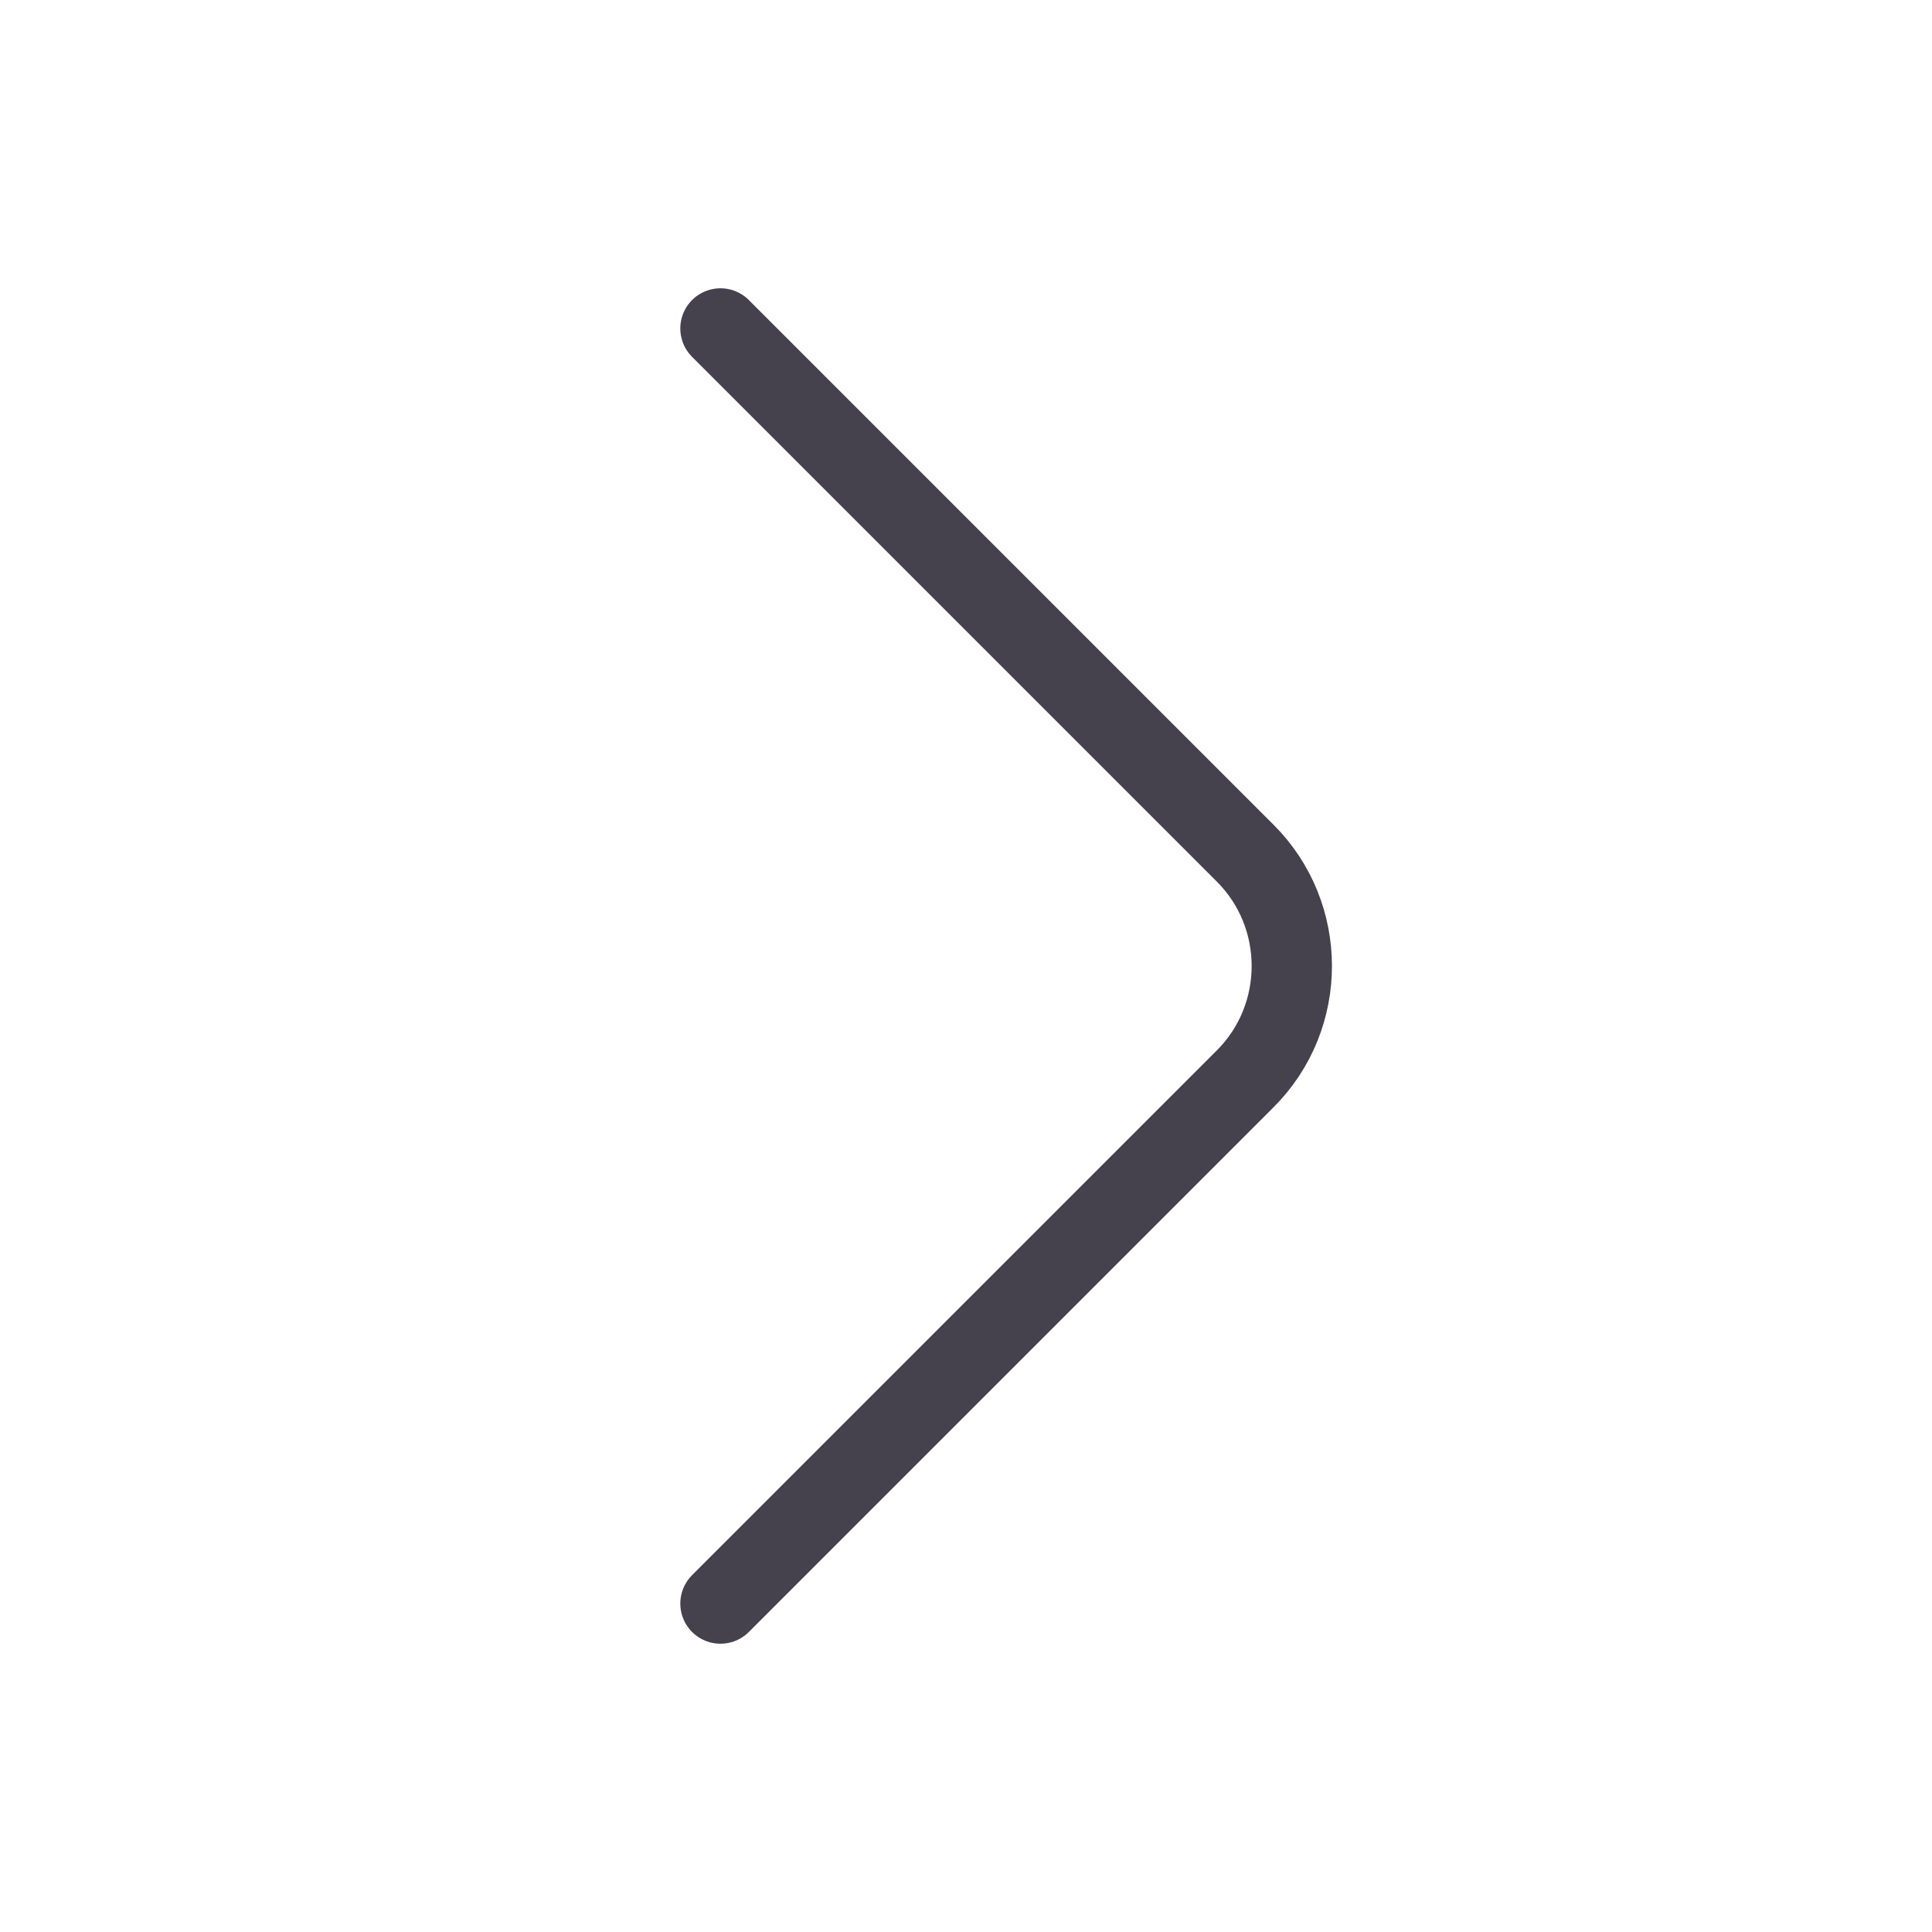 <svg width="32" height="32" viewBox="0 0 32 32" fill="none" xmlns="http://www.w3.org/2000/svg">
<g id="arrow-down">
<path id="Vector" d="M11.933 5.44L20.626 14.133C21.653 15.16 21.653 16.84 20.626 17.867L11.933 26.56" stroke="#45424D" stroke-width="1.33" stroke-miterlimit="10" stroke-linecap="round" stroke-linejoin="round"/>
</g>
</svg>
